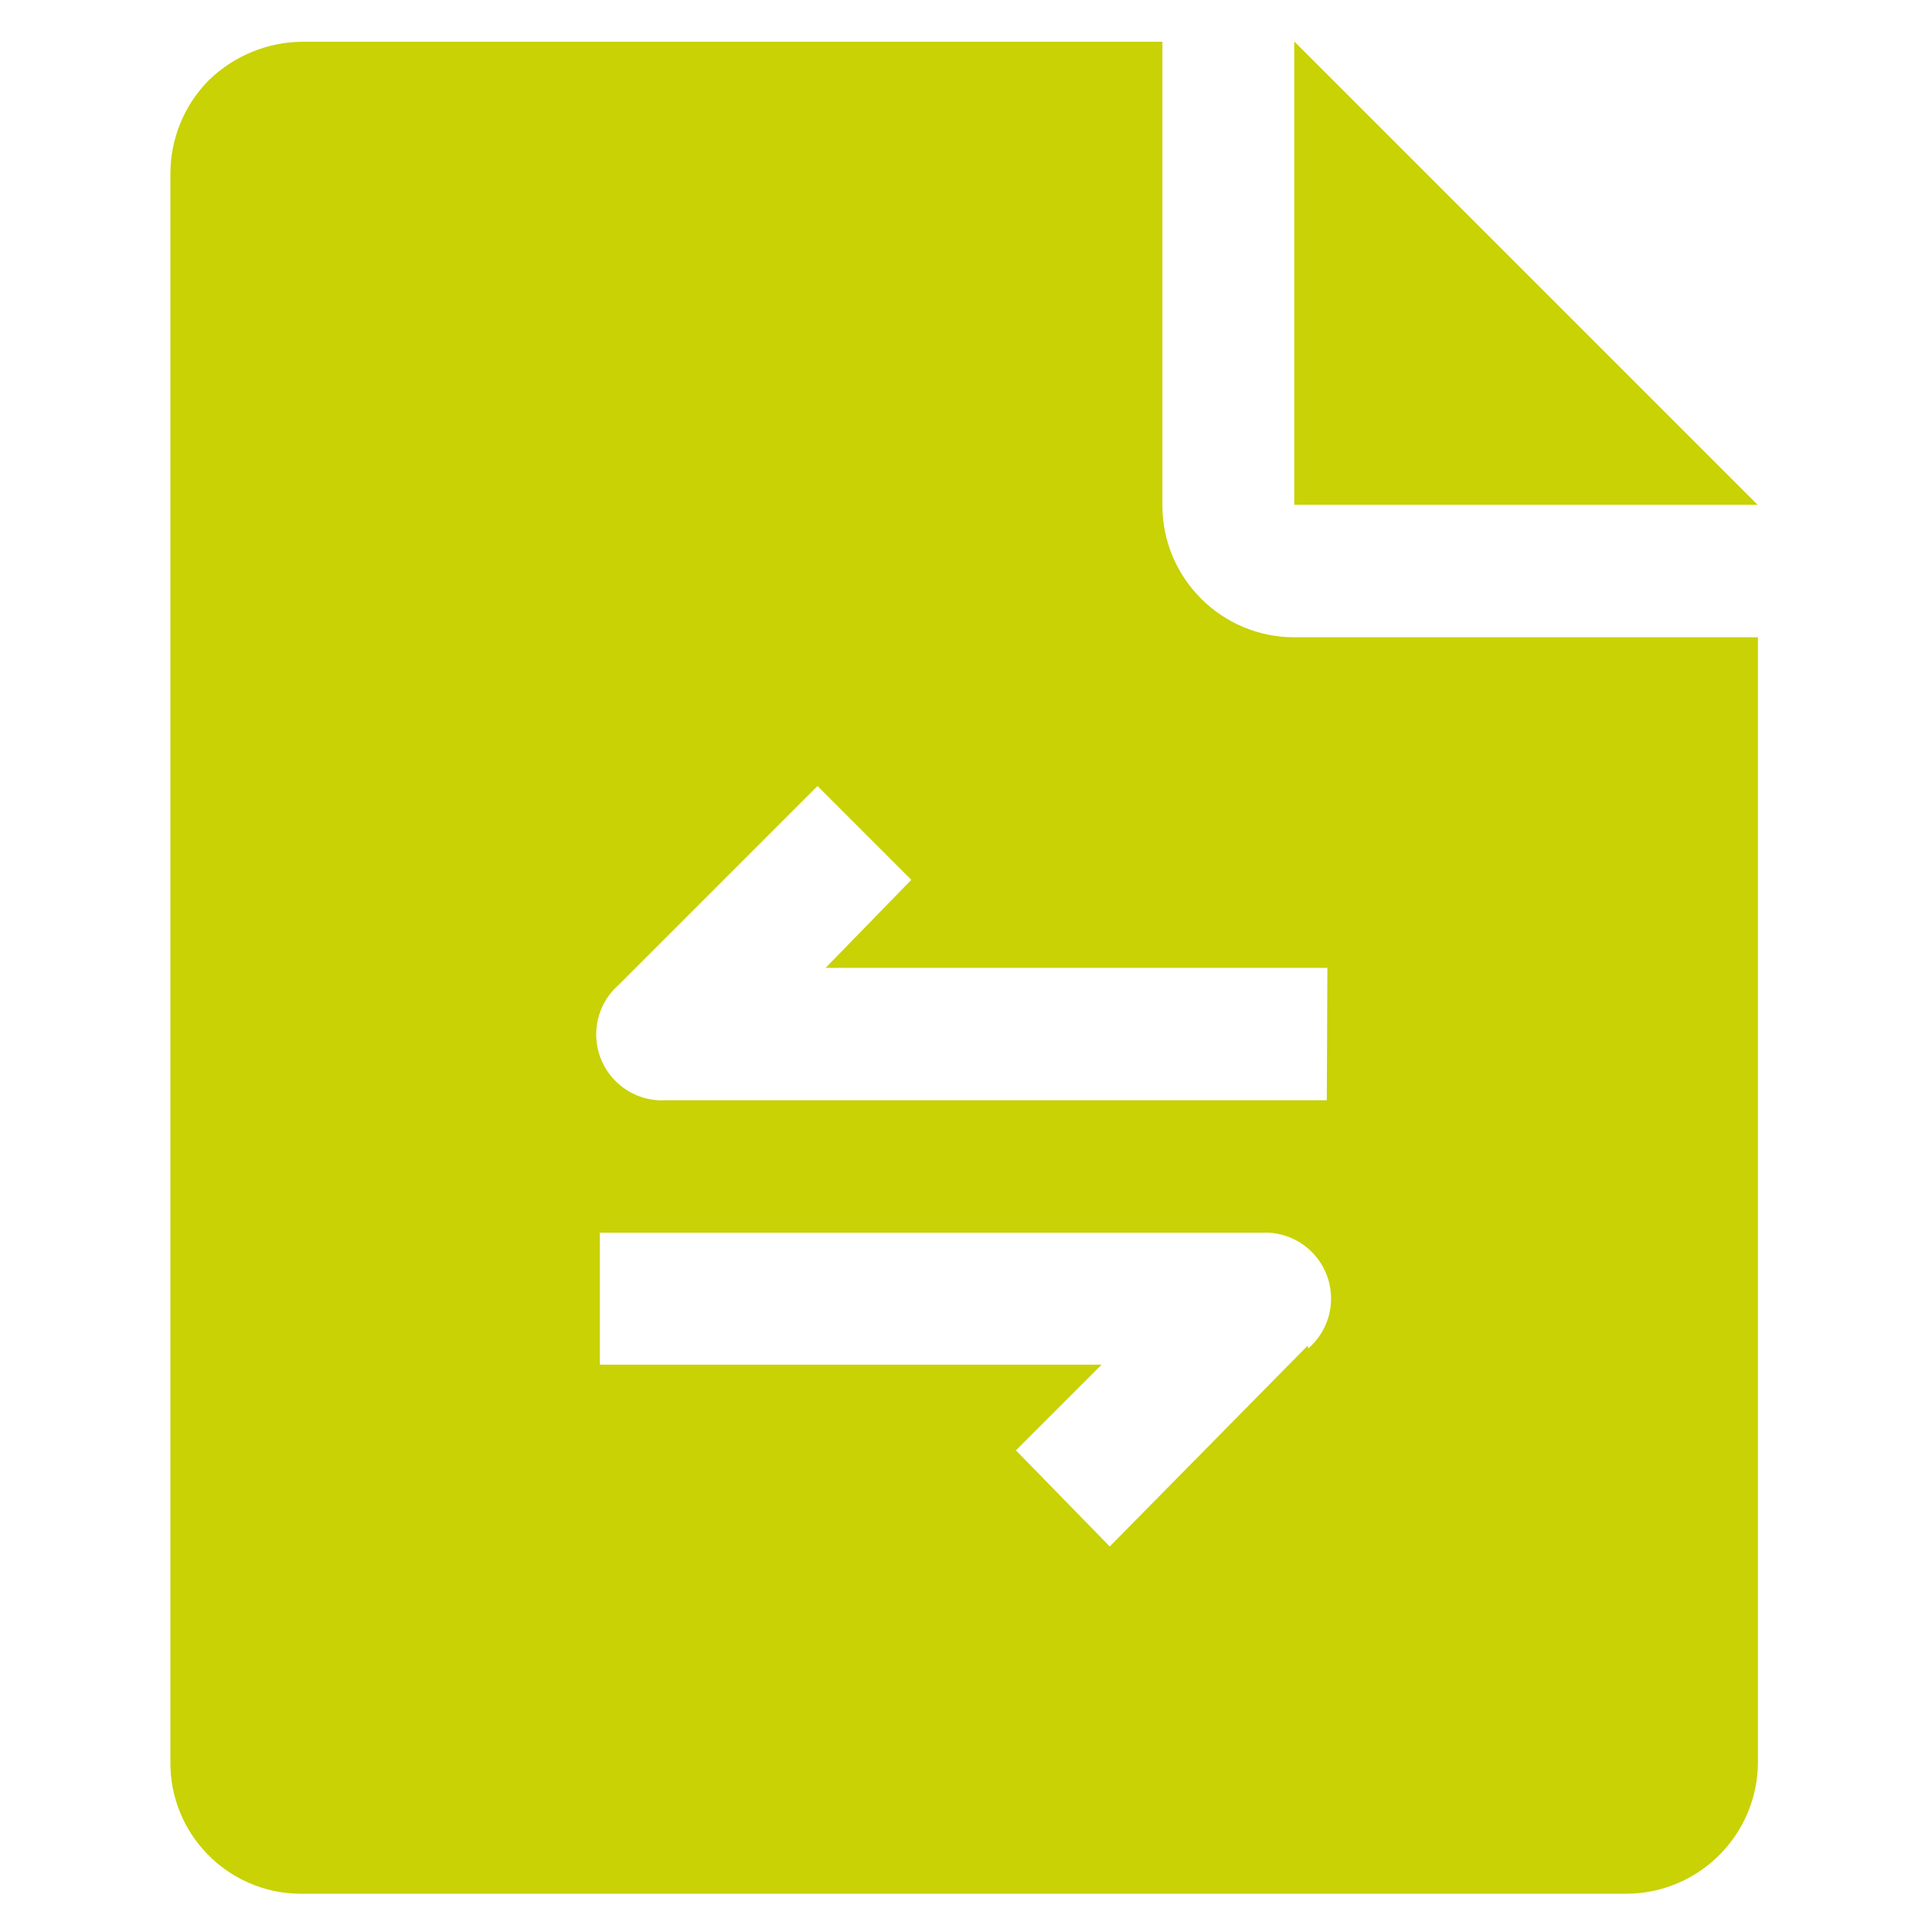 <?xml version="1.0" encoding="UTF-8"?>
<svg xmlns="http://www.w3.org/2000/svg" id="Ebene_1" data-name="Ebene 1" viewBox="0 0 200 200">
  <defs>
    <style>
      .cls-1 {
        fill: #c8d205;
        fill-rule: evenodd;
        stroke-width: 0px;
      }
    </style>
  </defs>
  <path class="cls-1" d="M181.92,52.25h-47.93V4.32l47.93,47.93Z"></path>
  <path class="cls-1" d="M181.92,52.25h-47.93V4.32l47.93,47.93Z"></path>
  <path class="cls-1" d="M133.99,65.97c-7.54,0-13.66-6.12-13.66-13.66,0-.02,0-.04,0-.06V4.32H31.3c-3.63.03-7.11,1.47-9.71,4.01-2.53,2.57-3.95,6.04-3.95,9.65v164.34c-.1,7.48,5.88,13.62,13.36,13.72.1,0,.2,0,.3,0h136.96c7.54.03,13.69-6.06,13.72-13.6,0-.04,0-.08,0-.12v-116.35h-47.99ZM135.37,139.3l-20.49,20.79-9.71-9.95,8.87-8.87h-51.94v-13.66h68.48c3.77-.21,6.99,2.67,7.2,6.44.12,2.11-.75,4.16-2.35,5.54l-.06-.3ZM137.35,113.9h-68.42c-3.77.21-6.99-2.67-7.2-6.44-.12-2.11.75-4.16,2.35-5.54l20.55-20.55,9.71,9.71-8.87,9.11h51.94l-.06,13.72Z"></path>
</svg>
